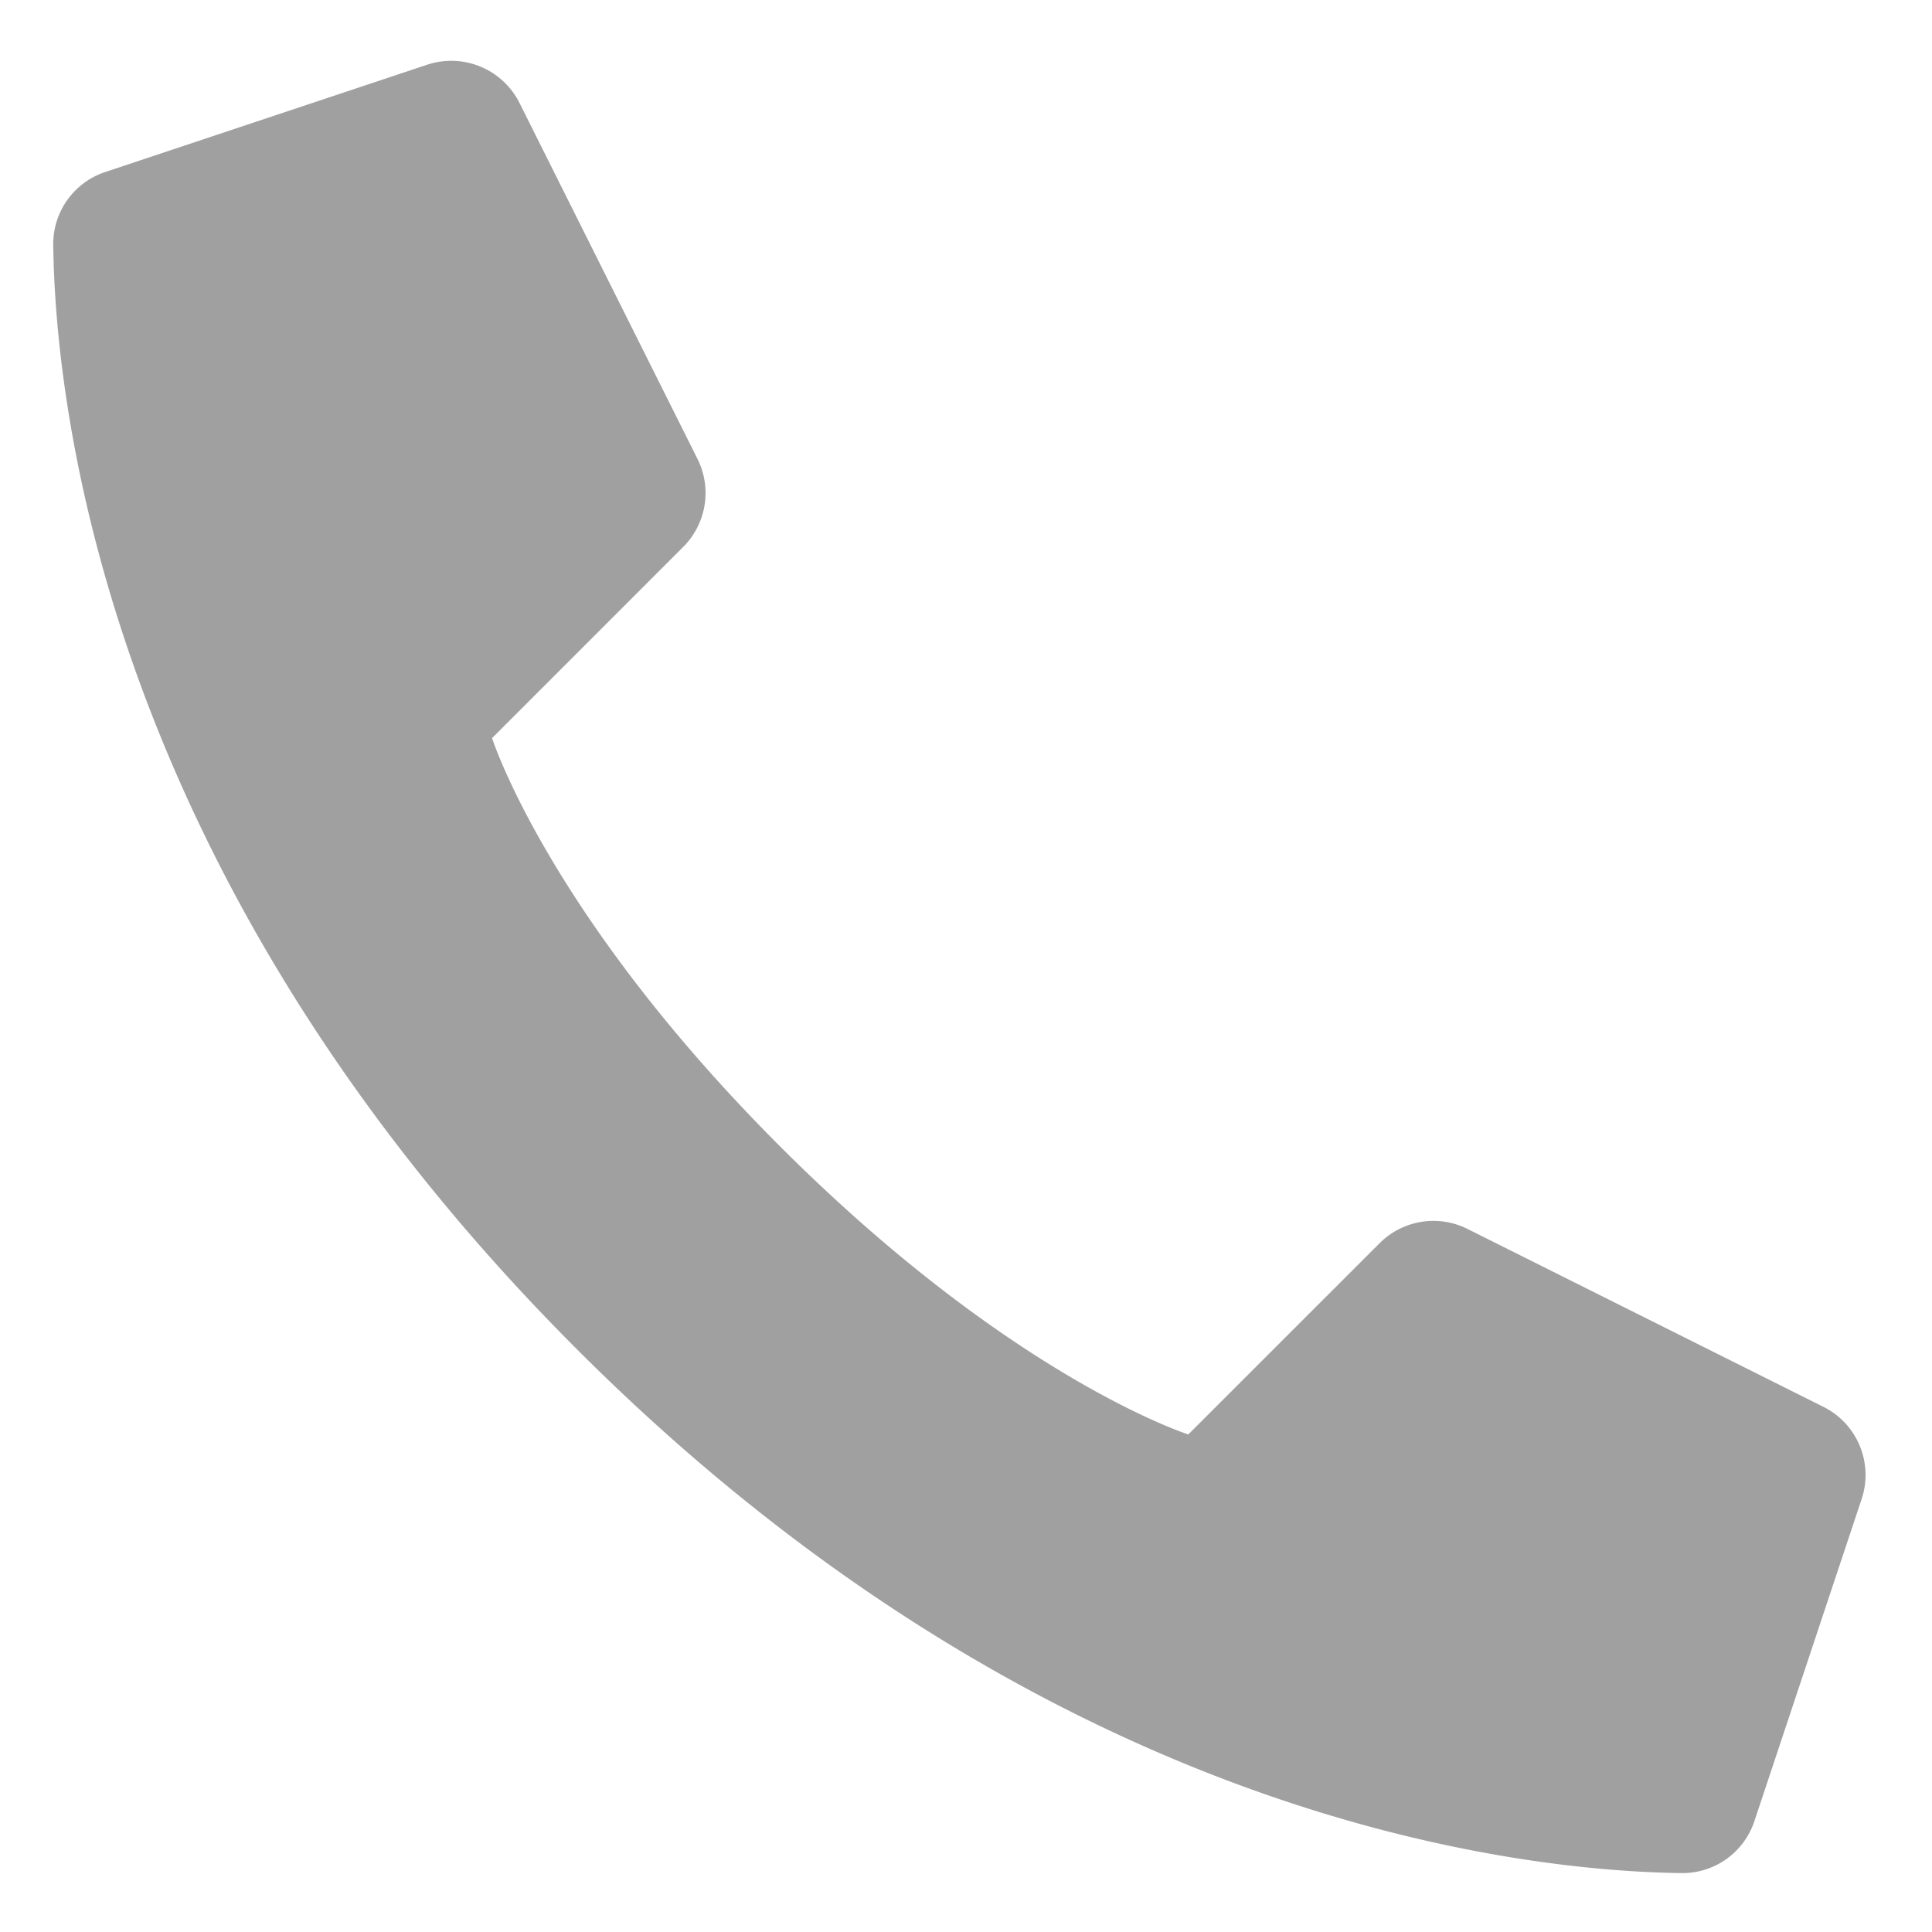 <svg id="_イヤー_1" data-name=" イヤー 1" xmlns="http://www.w3.org/2000/svg" viewBox="0 0 1024 1024"><defs><style>.cls-1{fill:#a0a0a0;}</style></defs><path class="cls-1" d="M305.82,715.18C556.45,965.82,807.09,991.75,891.24,992.77a40.17,40.17,0,0,0,38.66-27.63l56.8-170.6a40.35,40.35,0,0,0-20.28-48.9L777.78,651.35A40.34,40.34,0,0,0,731.14,659L629.82,760.28s-93.35-29.65-216.36-152.66S260.81,391.21,260.81,391.21l101.3-101.32a40.42,40.42,0,0,0,7.59-46.63L275.35,54.57a40.45,40.45,0,0,0-48.91-20.28L55.86,91.15a40.15,40.15,0,0,0-27.64,38.66C29.25,213.91,55.18,464.55,305.82,715.18Z"/></svg>